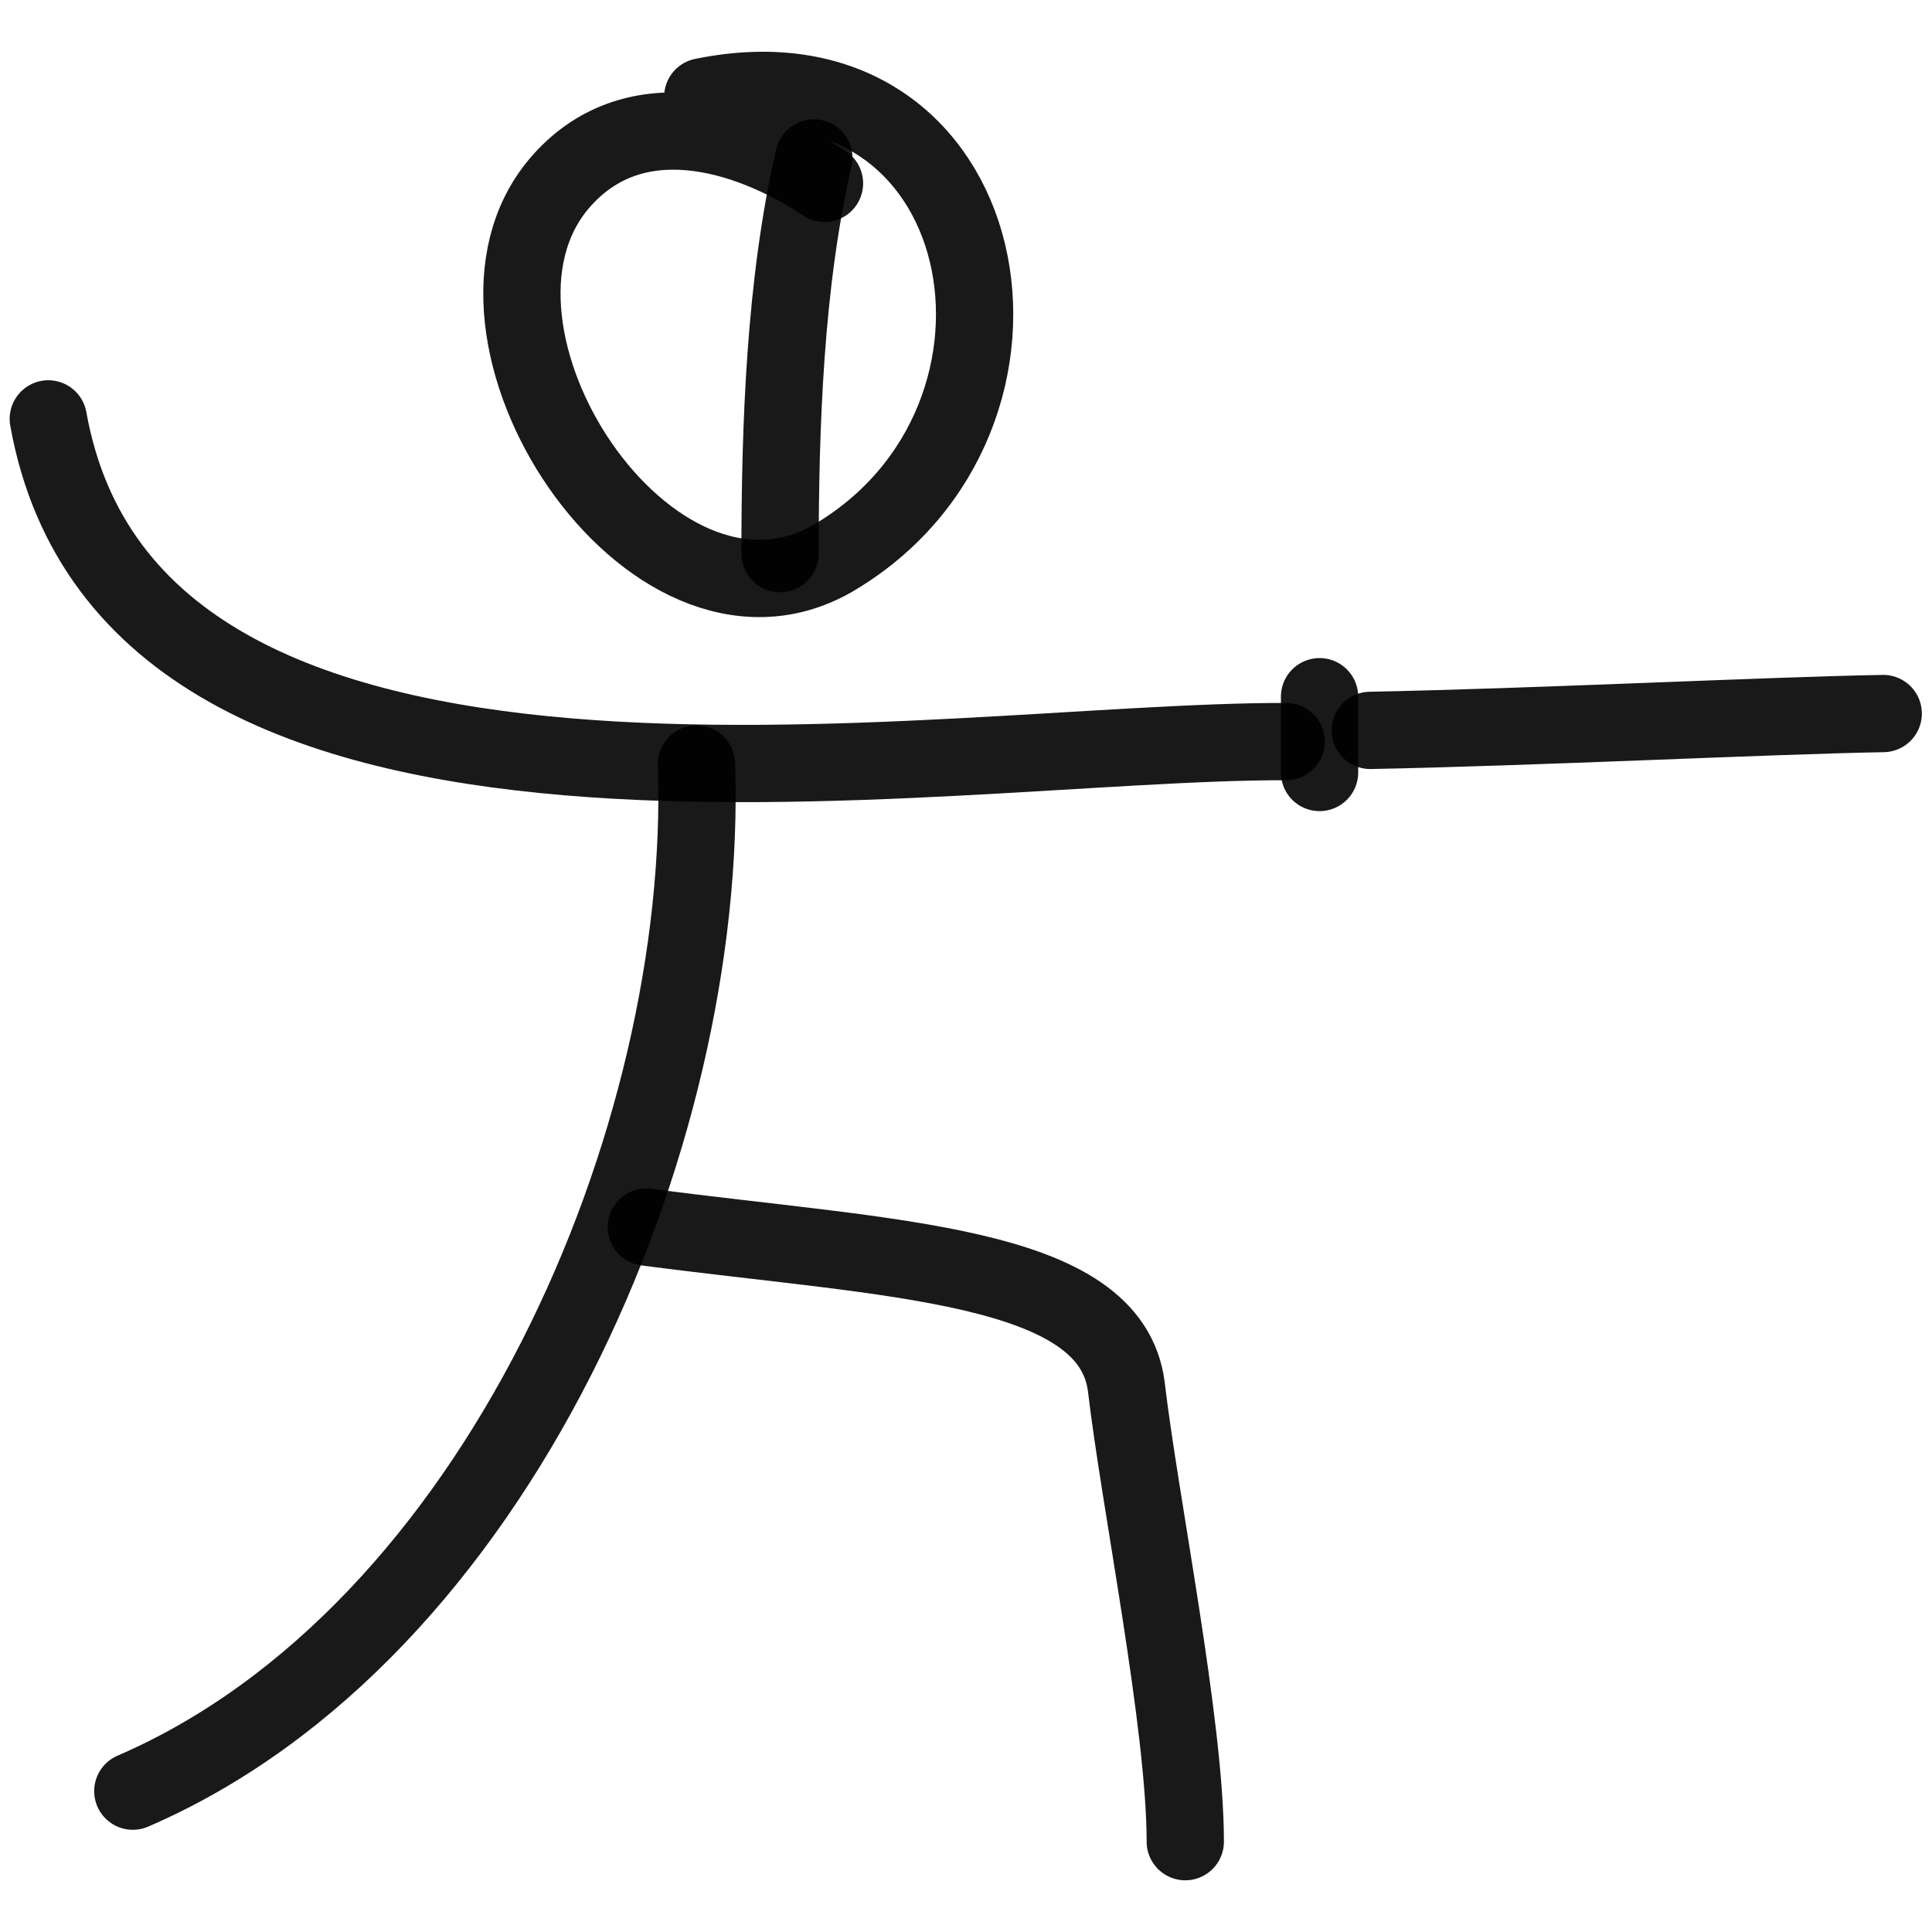 <svg xmlns="http://www.w3.org/2000/svg" version="1.1" xmlns:xlink="http://www.w3.org/1999/xlink" width="100%" height="100%" id="svgWorkerArea" viewBox="0 0 400 400" xmlns:artdraw="https://artdraw.muisca.co" style="background: white;"><defs id="defsdoc"><pattern id="patternBool" x="0" y="0" width="10" height="10" patternUnits="userSpaceOnUse" patternTransform="rotate(35)"><circle cx="5" cy="5" r="4" style="stroke: none;fill: #ff000070;"></circle></pattern></defs><g id="fileImp-385941419" class="cosito"><path id="pathImp-52150977" fill="none" stroke="#000000" stroke-linecap="round" stroke-linejoin="round" stroke-opacity="0.9" stroke-width="16" class="grouped" d="M170.7 37.964C154.3 27.061 130.8 20.361 115.8 37.964 89.8 68.561 134.5 137.161 172.3 115.669 221.7 86.861 206.5 7.561 145.5 20.036"></path><path id="pathImp-931964647" fill="none" stroke="#000000" stroke-linecap="round" stroke-linejoin="round" stroke-opacity="0.9" stroke-width="16" class="grouped" d="M168.5 32.694C162.5 58.561 161.5 88.361 161.5 114.616"></path><path id="pathImp-47391168" fill="none" stroke="#000000" stroke-linecap="round" stroke-linejoin="round" stroke-opacity="0.9" stroke-width="16" class="grouped" d="M10 86.727C27.5 184.361 193.5 153.361 266.3 153.539"></path><path id="pathImp-981969130" fill="none" stroke="#000000" stroke-linecap="round" stroke-linejoin="round" stroke-opacity="0.9" stroke-width="16" class="grouped" d="M144.2 158.19C146.8 235.561 103 338.261 27.5 370.838"></path><path id="pathImp-626758258" fill="none" stroke="#000000" stroke-linecap="round" stroke-linejoin="round" stroke-opacity="0.9" stroke-width="16" class="grouped" d="M133.8 254.055C184.8 260.761 230 261.561 233.2 287.177 236 311.061 245.4 357.061 245.4 381.296"></path><path id="pathImp-926523651" fill="none" stroke="#000000" stroke-linecap="round" stroke-linejoin="round" stroke-opacity="0.9" stroke-width="16" class="grouped" d="M273.2 144.246C273.2 149.361 273.2 154.661 273.2 159.934"></path><path id="pathImp-779893582" fill="none" stroke="#000000" stroke-linecap="round" stroke-linejoin="round" stroke-opacity="0.9" stroke-width="16" class="grouped" d="M283.7 151.218C317.9 150.561 365.8 148.161 389.9 147.732"></path></g></svg>